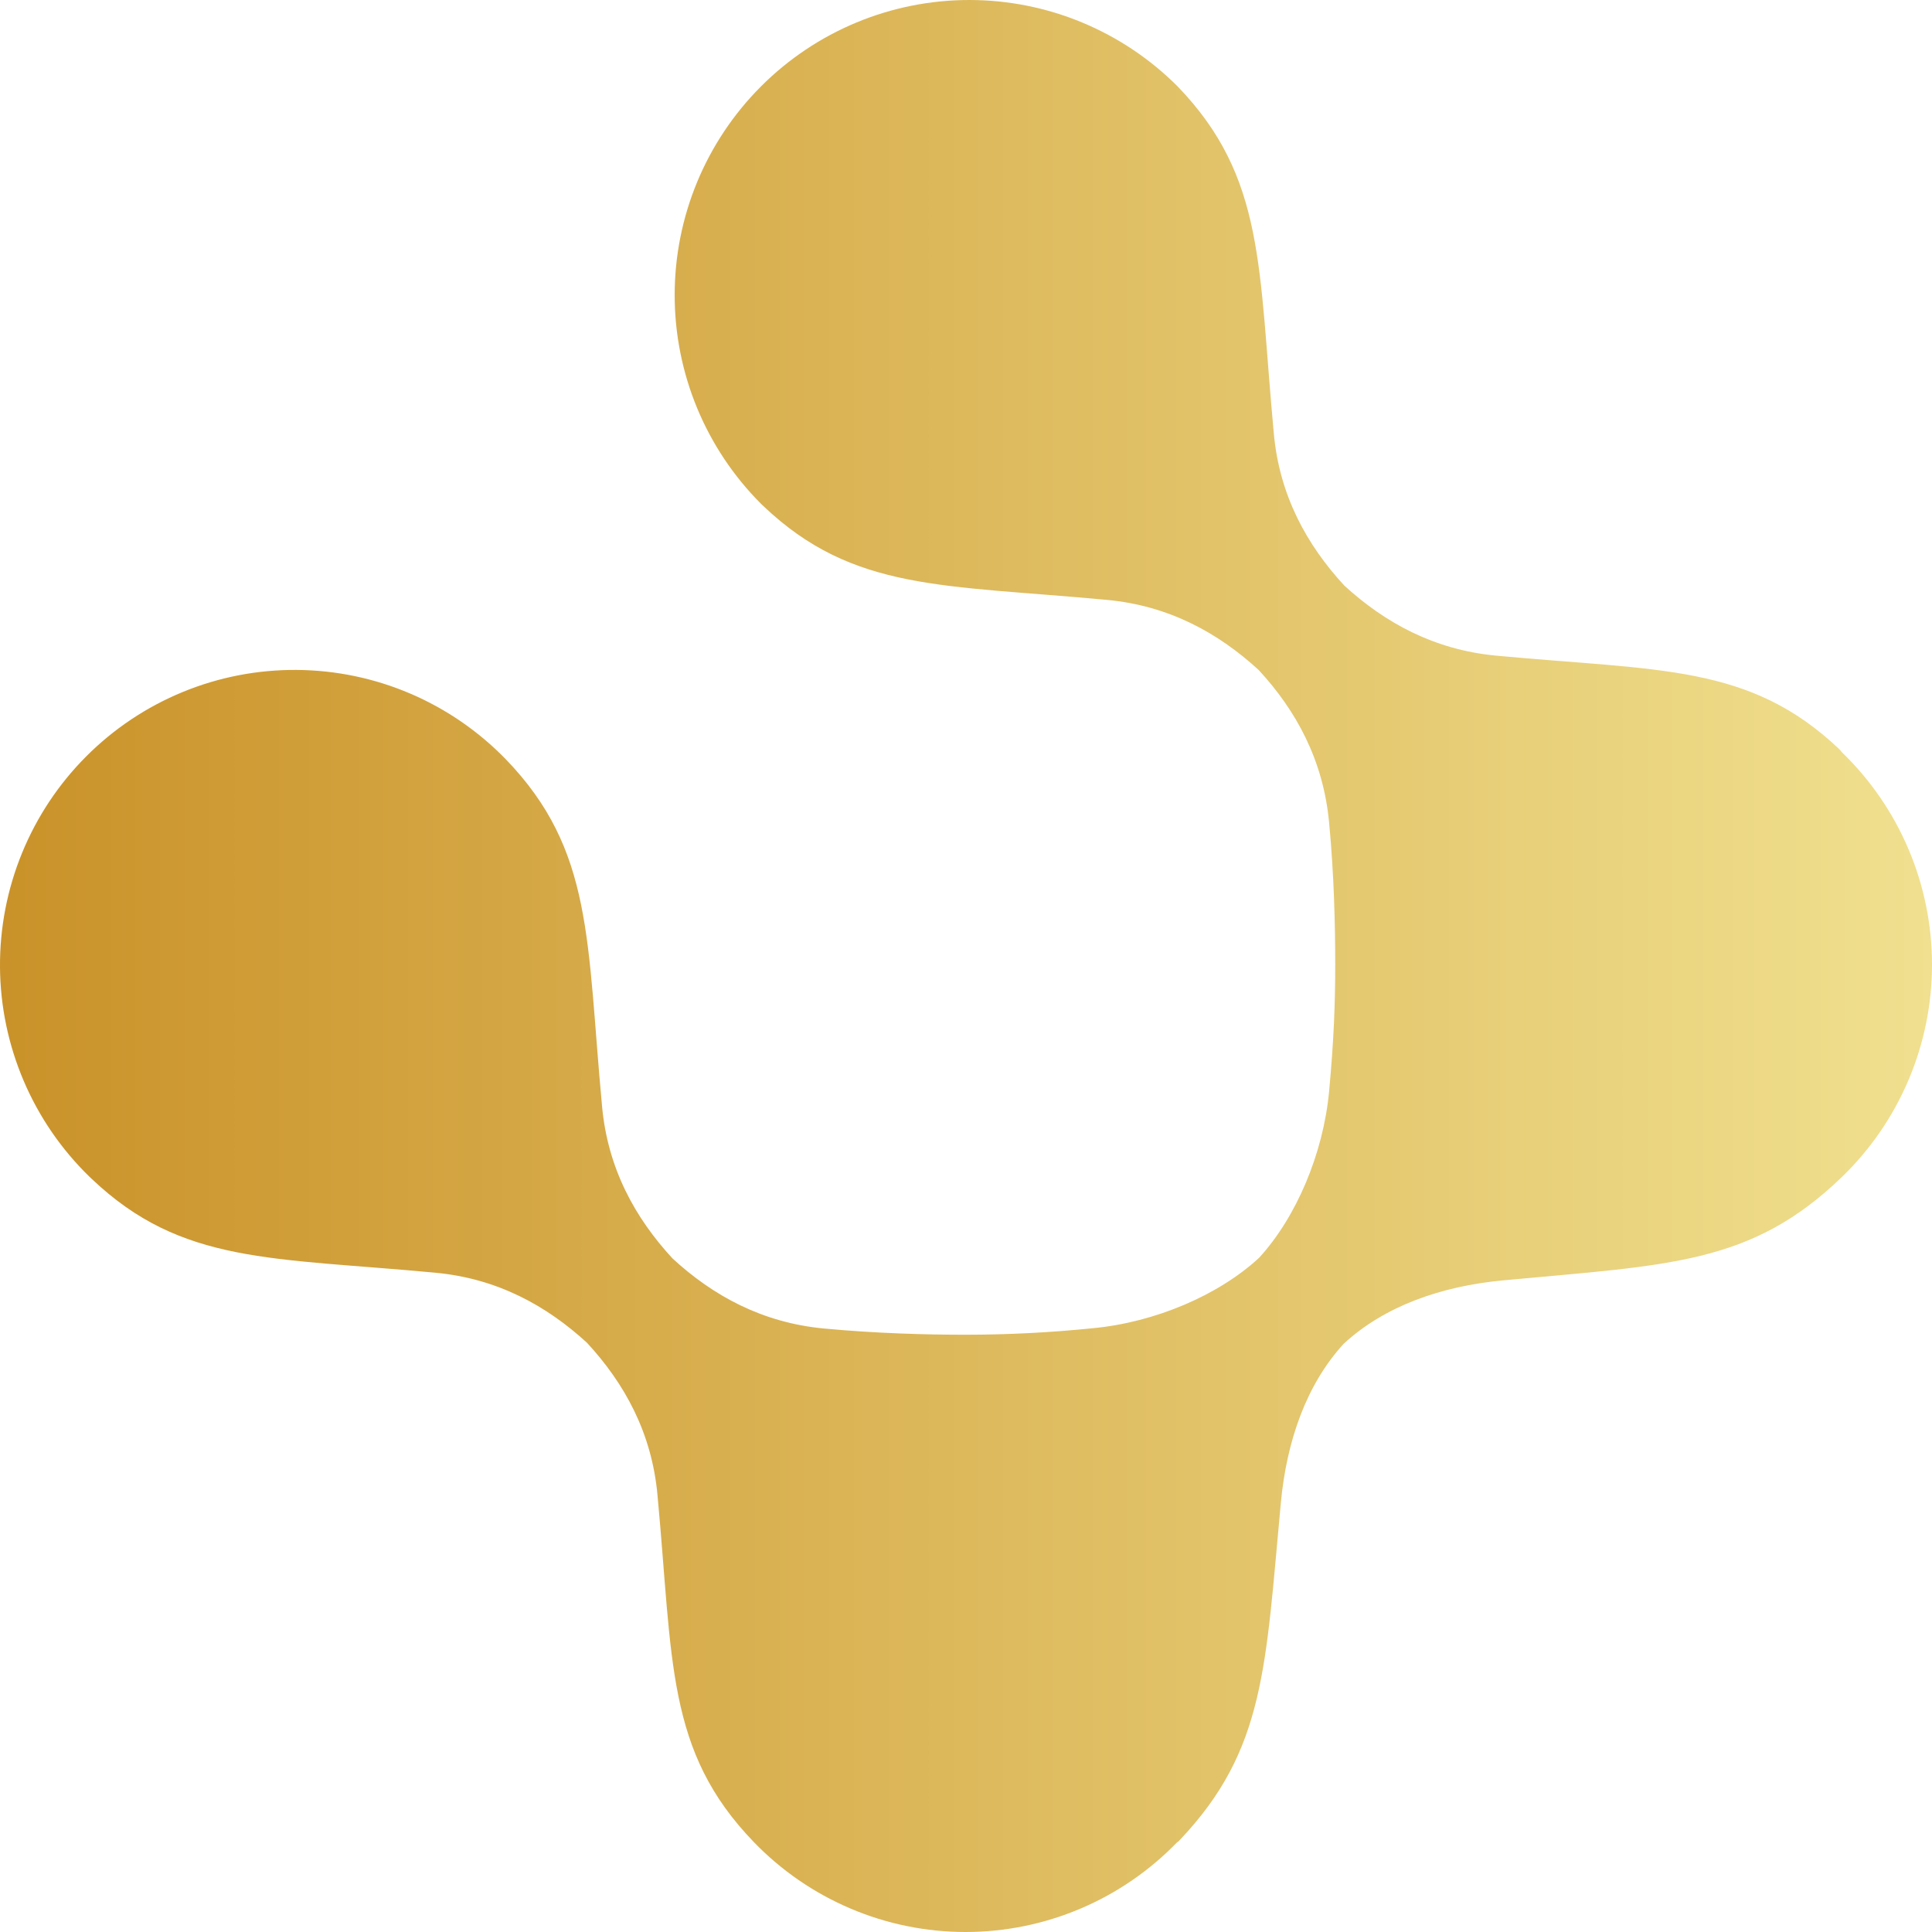 <?xml version="1.0" encoding="UTF-8"?> <svg xmlns="http://www.w3.org/2000/svg" width="57" height="57" viewBox="0 0 57 57" fill="none"><path d="M34.742 54.352L34.816 54.277C37.331 51.622 37.335 49.178 37.789 44.339C37.959 42.507 38.547 40.842 39.642 39.647C40.837 38.541 42.504 37.948 44.344 37.775C49.223 37.318 51.664 37.318 54.346 34.721C55.186 33.909 55.853 32.936 56.309 31.86C56.765 30.785 57 29.628 57 28.459C57 27.291 56.765 26.134 56.309 25.058C55.853 23.982 55.186 23.01 54.346 22.198L54.27 22.108C51.618 19.588 48.967 19.796 44.135 19.343C42.305 19.17 40.856 18.369 39.662 17.277C38.558 16.081 37.747 14.622 37.581 12.782C37.124 7.894 37.336 5.237 34.744 2.55C33.114 0.917 30.903 0 28.597 0C26.292 0 24.081 0.917 22.451 2.55C20.82 4.183 19.905 6.397 19.905 8.706C19.905 11.015 20.82 13.229 22.451 14.862L22.526 14.934C25.177 17.453 27.829 17.245 32.661 17.699C34.49 17.87 35.94 18.672 37.133 19.765C38.238 20.96 39.039 22.421 39.212 24.26C39.359 25.799 39.393 27.298 39.393 28.446C39.393 29.594 39.355 30.669 39.212 32.205C39.039 34.039 38.244 35.912 37.149 37.107C35.955 38.213 34.078 39.014 32.239 39.187C30.994 39.314 29.742 39.378 28.49 39.379C27.346 39.379 25.851 39.34 24.316 39.196C22.486 39.025 21.037 38.228 19.843 37.13C18.738 35.934 17.928 34.474 17.762 32.633C17.305 27.747 17.517 25.09 14.925 22.403C14.122 21.576 13.163 20.916 12.104 20.463C11.044 20.01 9.906 19.773 8.754 19.765C7.602 19.756 6.46 19.977 5.394 20.415C4.328 20.853 3.36 21.498 2.546 22.314C1.731 23.13 1.087 24.099 0.65 25.167C0.213 26.234 -0.008 27.378 0 28.532C0.008 29.685 0.246 30.826 0.698 31.887C1.15 32.948 1.808 33.908 2.634 34.712L2.71 34.784C5.361 37.303 8.013 37.095 12.845 37.549C14.676 37.72 16.124 38.522 17.317 39.615C18.422 40.811 19.232 42.27 19.398 44.112C19.857 48.998 19.644 51.656 22.236 54.342C23.046 55.183 24.017 55.851 25.092 56.308C26.166 56.765 27.321 57 28.488 57C29.654 57 30.809 56.765 31.883 56.308C32.957 55.851 33.929 55.183 34.739 54.342L34.742 54.352Z" fill="url(#paint0_linear_1302_72)"></path><defs><linearGradient id="paint0_linear_1302_72" x1="-0.023" y1="28.452" x2="57.004" y2="28.452" gradientUnits="userSpaceOnUse"><stop stop-color="#CA9229"></stop><stop offset="1" stop-color="#F0E08F"></stop></linearGradient></defs></svg> 